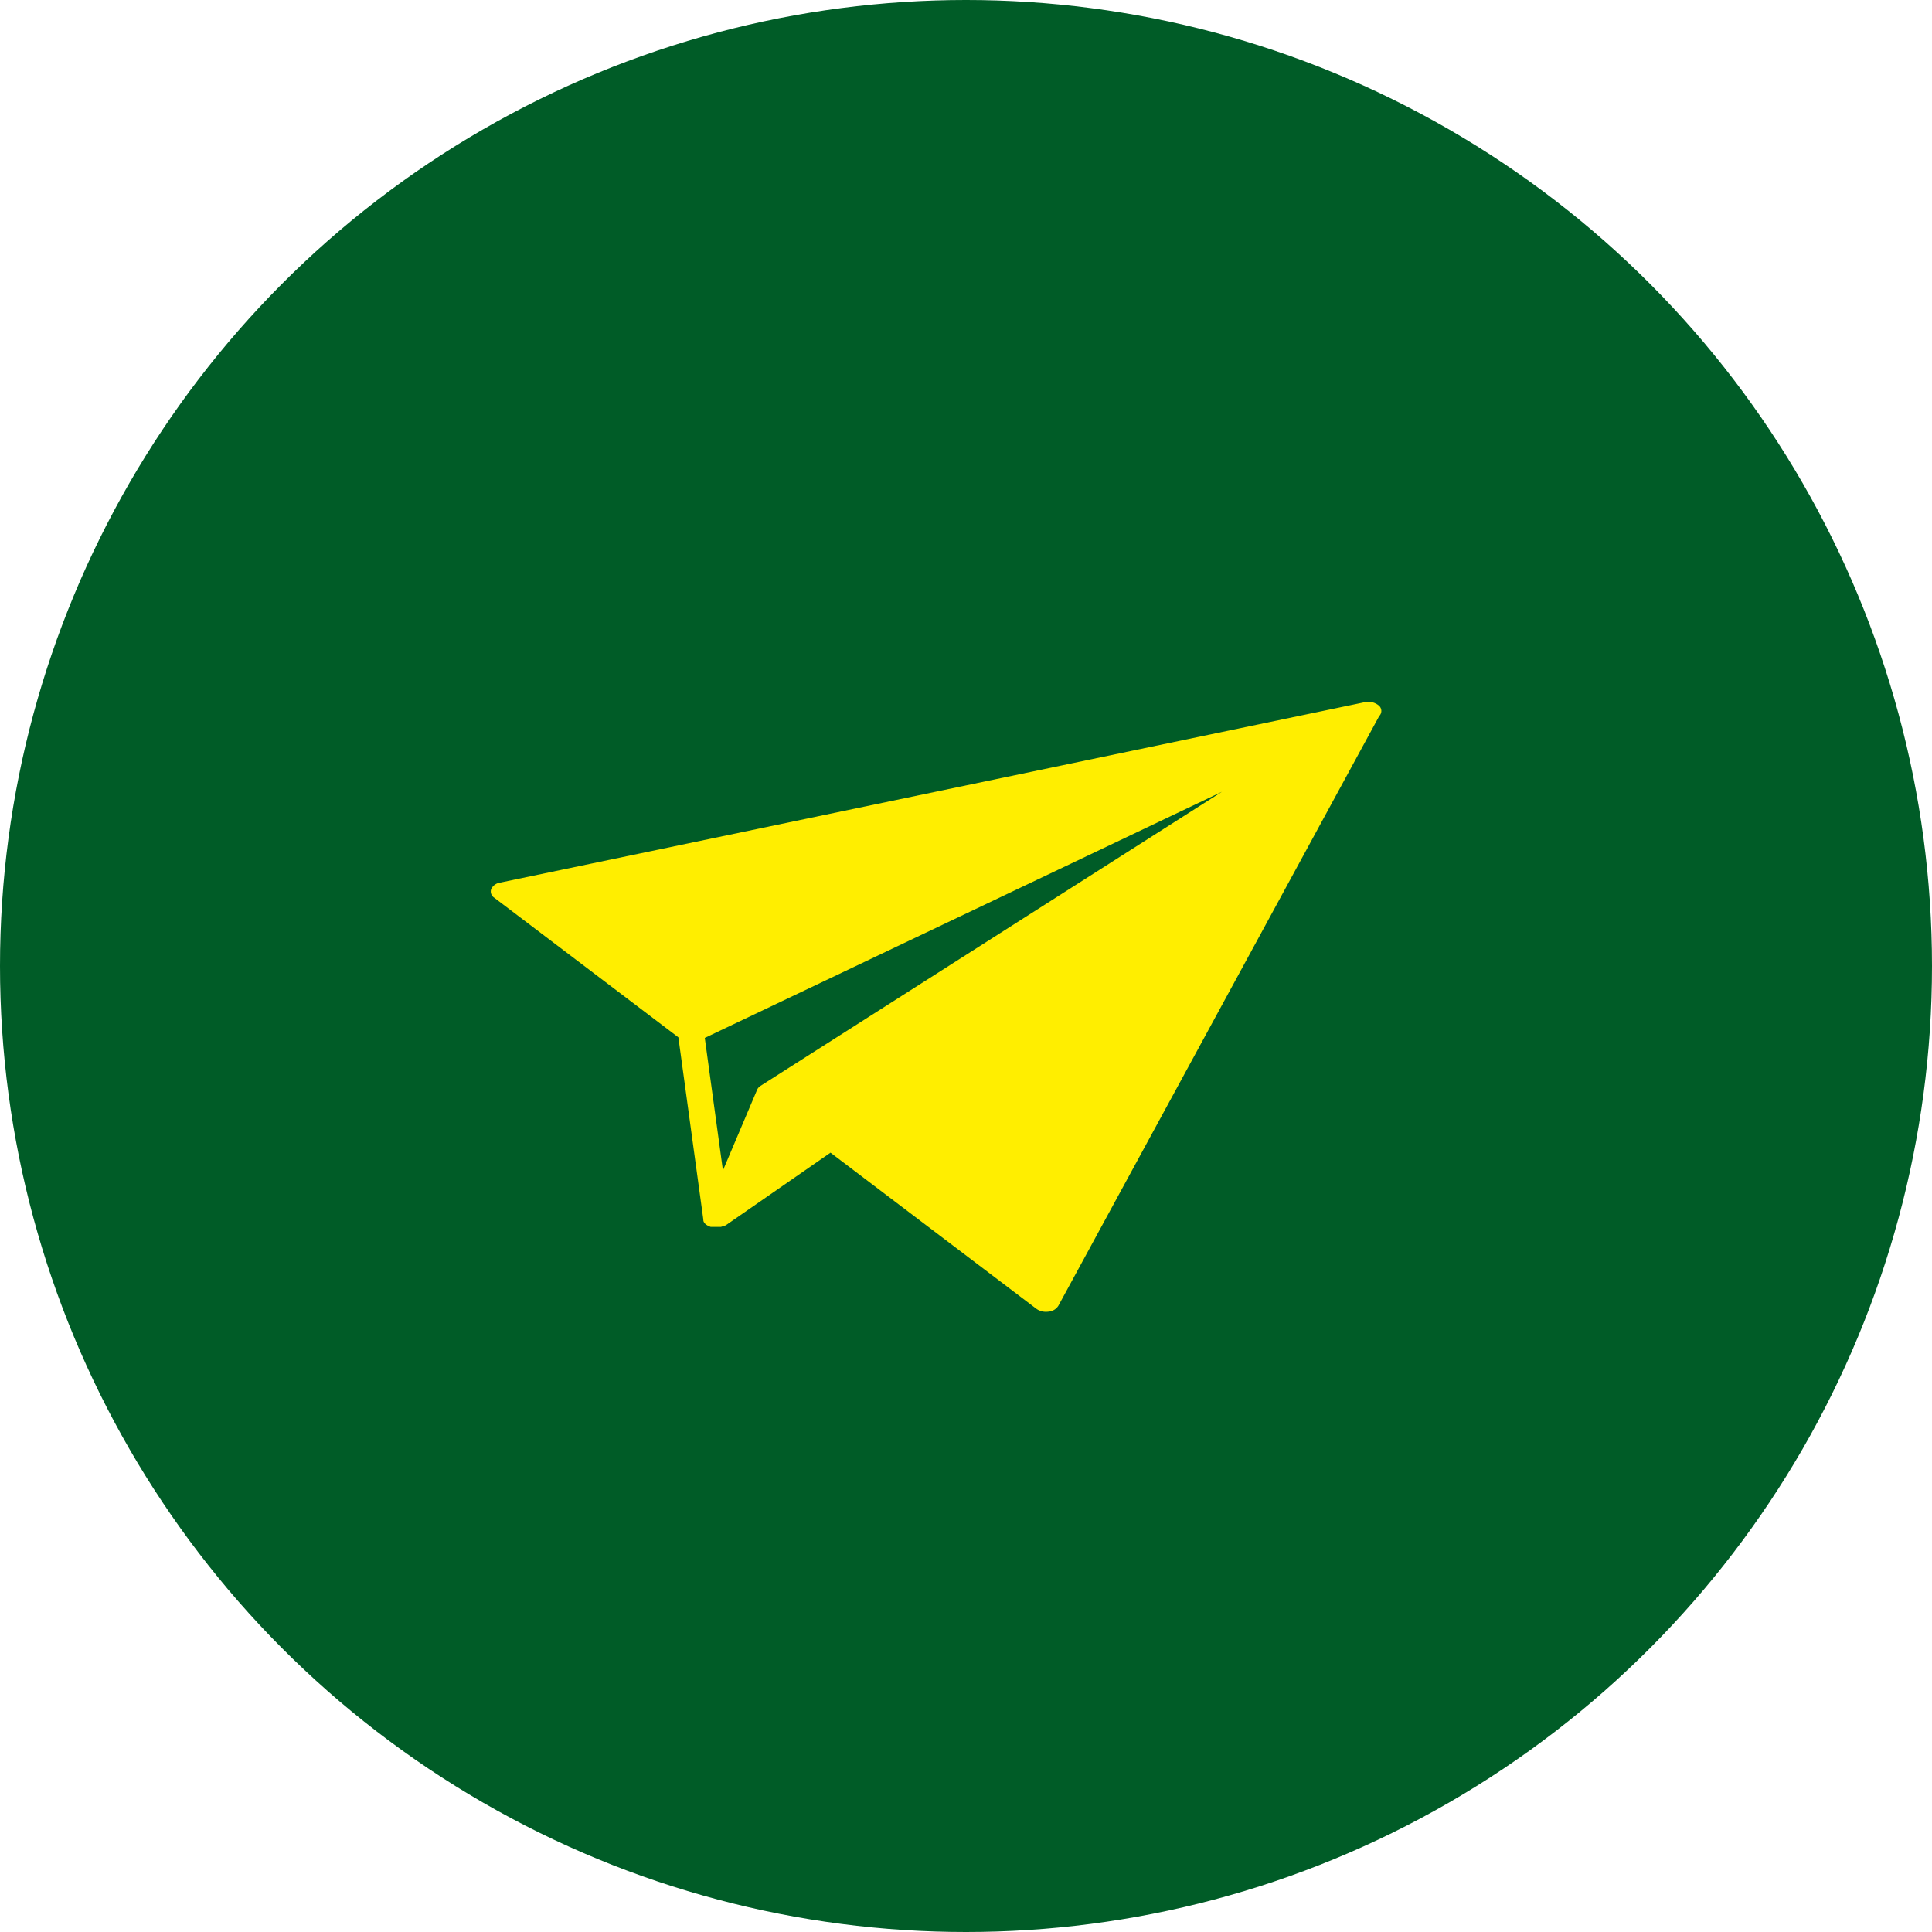 <svg xmlns="http://www.w3.org/2000/svg" xmlns:xlink="http://www.w3.org/1999/xlink" width="58" height="58" viewBox="0 0 58 58"><defs><clipPath id="a"><rect width="26.736" height="18.311" transform="translate(0 0)" fill="#fe0"/></clipPath></defs><g transform="translate(0 0)"><circle cx="29" cy="29" r="29" transform="translate(0 0)" fill="#005c27"/><g transform="translate(14.732 21.069)"><g transform="translate(0 0)" clip-path="url(#a)"><path d="M26.653.105a.508.508,0,0,0-.468-.082L.282,5.428a.353.353,0,0,0-.268.192.222.222,0,0,0,.091.261l5.528,4.191.749,5.468h0v0a.182.182,0,0,0,0,.019.082.082,0,0,0,0,.01.17.17,0,0,0,.007.02l0,.01.007.014.006.011.008.012.008.011.01.012.009.01.013.013.009.008.019.015.005,0h0l.027.018.01.005.019.01.014.006.017.007.015.006.018.006.016,0,.019,0,.015,0,.021,0,.014,0,.028,0h.09l.026,0,.012,0,.022,0,.014,0,.019,0,.014,0,.02-.006.017-.006.023-.01L7,15.744l.018-.009.011-.006.019-.012.006,0L10.2,13.535l6.182,4.688a.484.484,0,0,0,.289.089.552.552,0,0,0,.075-.005.386.386,0,0,0,.293-.173L26.673.427a.213.213,0,0,0-.02-.322M8.1,11.529l0,0a.338.338,0,0,0-.033.025l0,0a.266.266,0,0,0-.028.027l0,0a.243.243,0,0,0-.042.066v0L6.971,14.068,6.426,10.09,21.952,2.7Z" transform="translate(0 0)" fill="#fe0"/></g></g></g></svg>